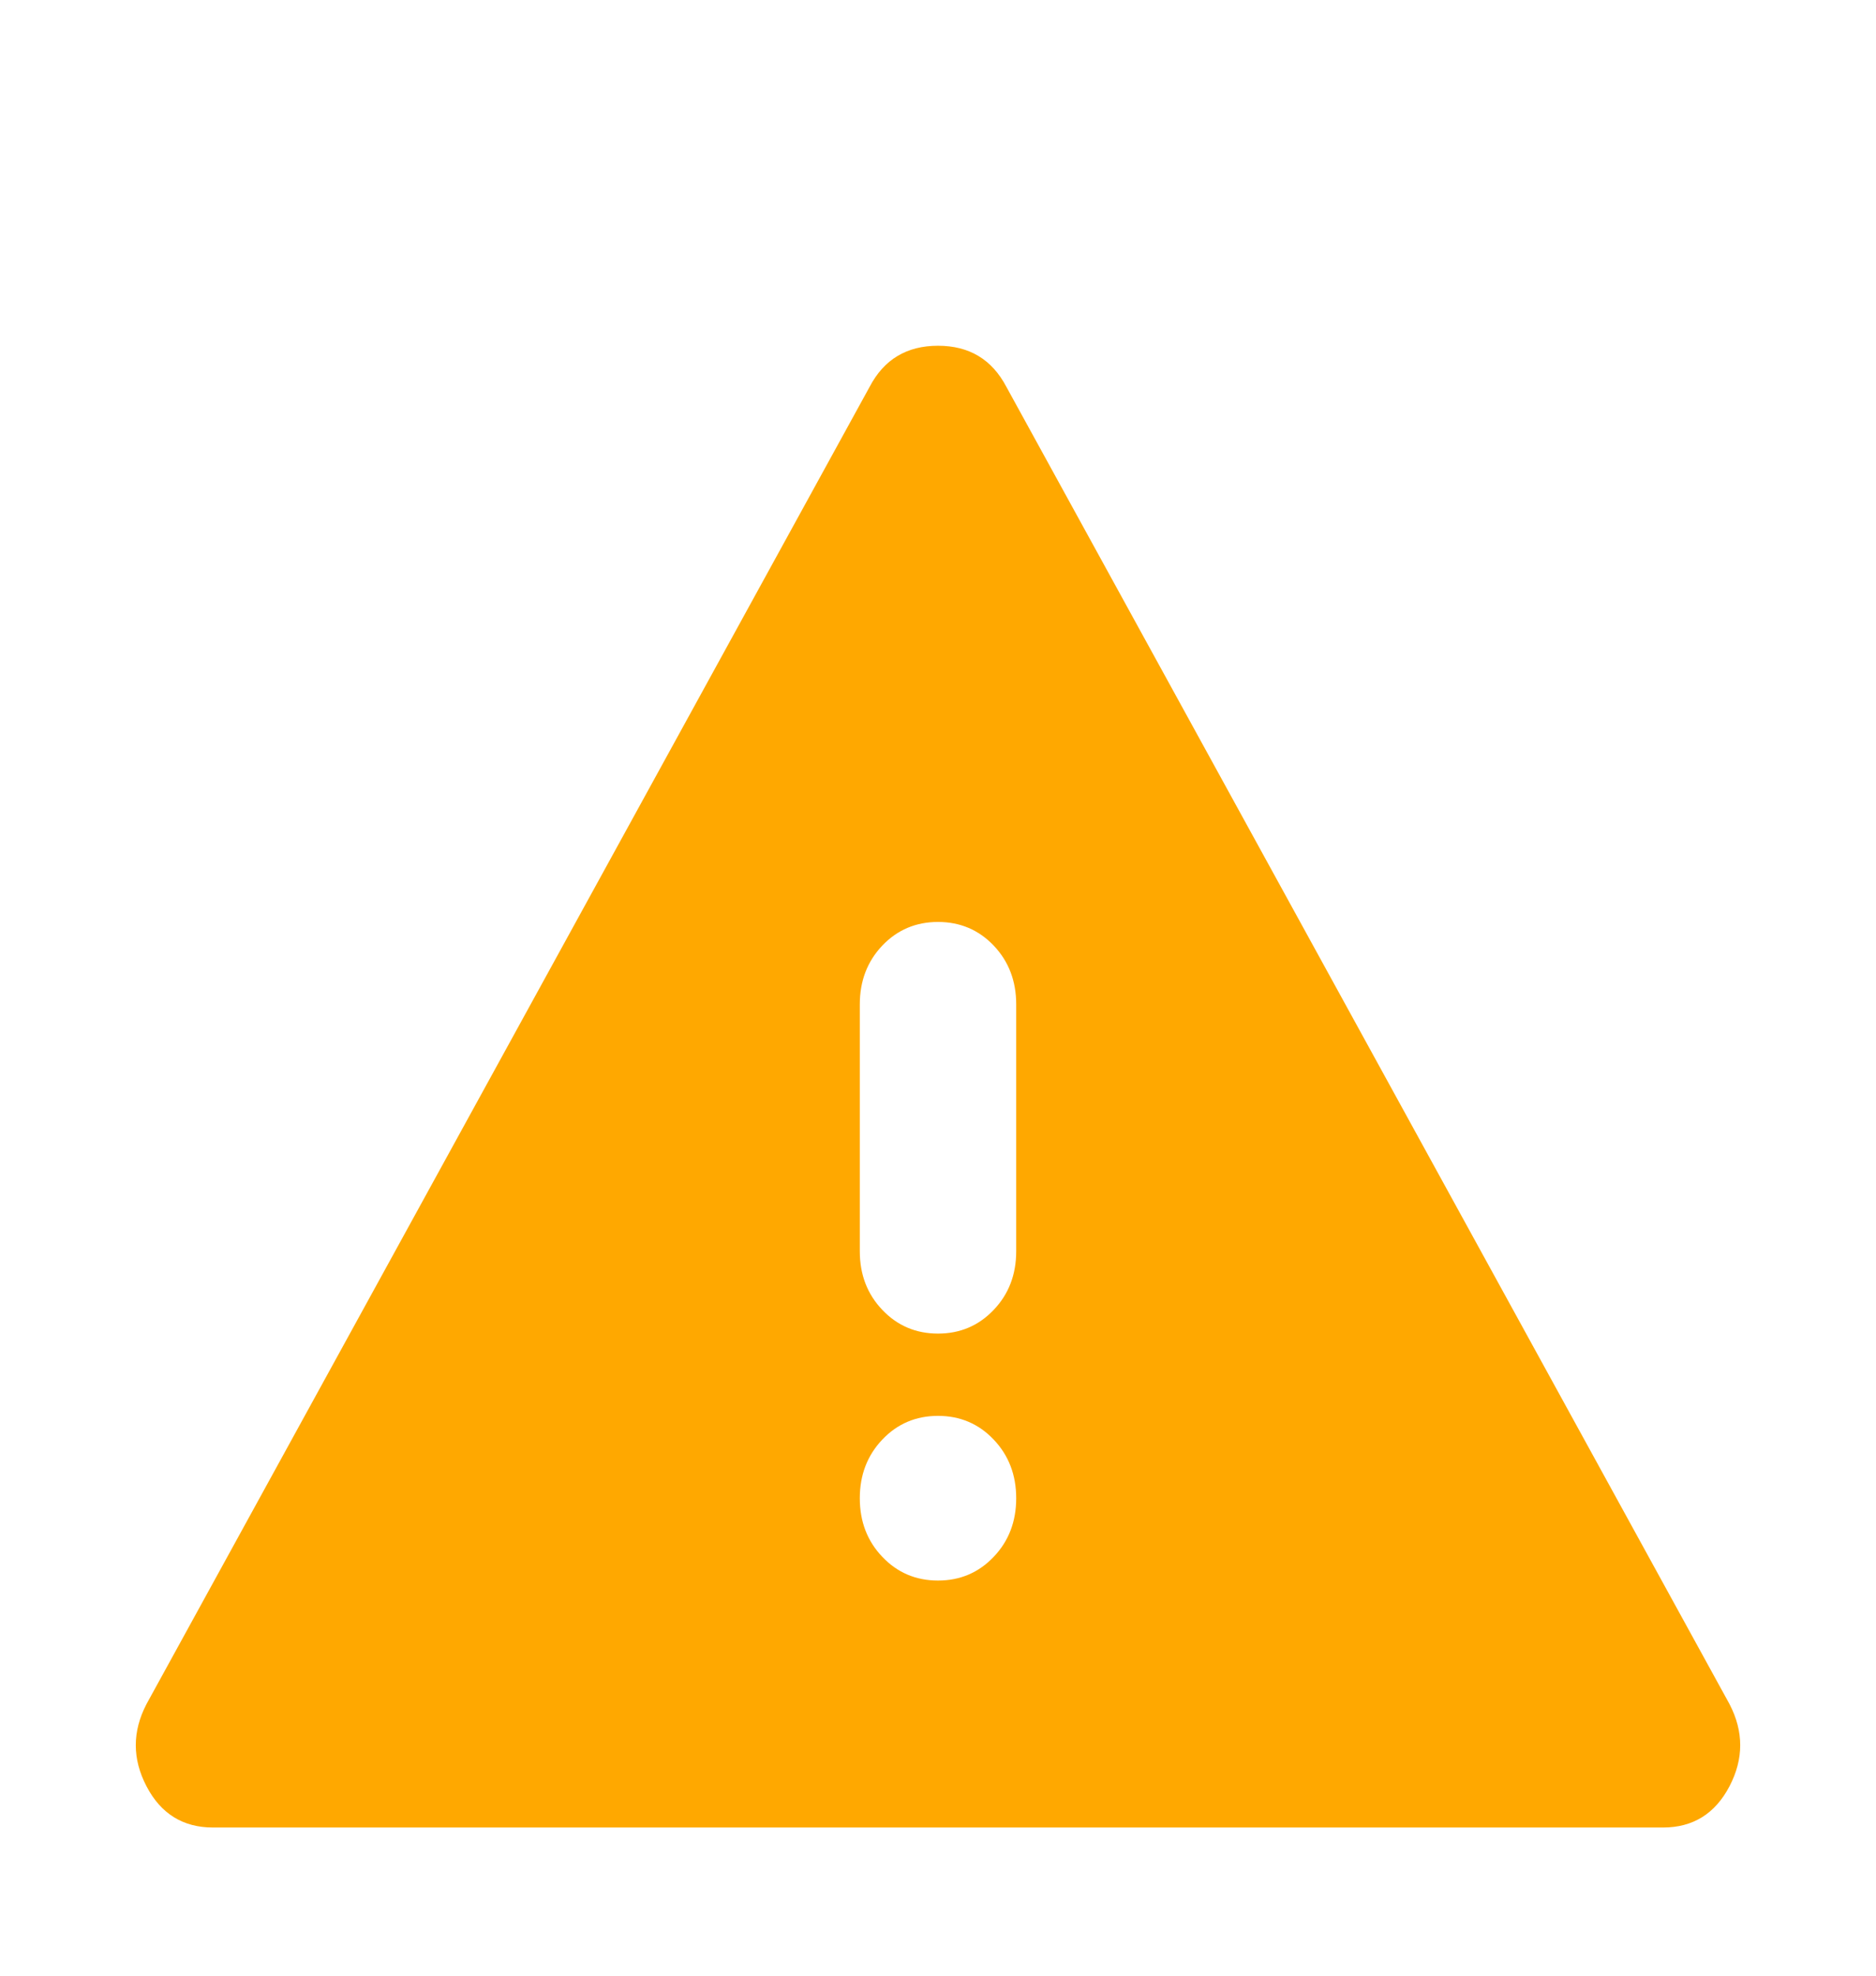 <?xml version="1.0" encoding="UTF-8"?> <svg xmlns="http://www.w3.org/2000/svg" width="19" height="20" viewBox="0 0 19 20" fill="none"> <g filter="url(#filter0_d_27_386)"> <path d="M2.157 17.5C1.854 17.5 1.629 17.361 1.484 17.083C1.339 16.806 1.339 16.528 1.484 16.25L8.807 2.917C8.952 2.639 9.183 2.5 9.5 2.5C9.817 2.5 10.047 2.639 10.193 2.917L17.516 16.25C17.661 16.528 17.661 16.806 17.516 17.083C17.37 17.361 17.146 17.5 16.843 17.5H2.157ZM9.5 8.333C9.276 8.333 9.088 8.413 8.936 8.572C8.784 8.732 8.708 8.931 8.708 9.167V11.667C8.708 11.903 8.784 12.101 8.936 12.26C9.088 12.42 9.276 12.5 9.5 12.5C9.724 12.5 9.912 12.42 10.064 12.26C10.216 12.101 10.292 11.903 10.292 11.667V9.167C10.292 8.931 10.216 8.732 10.064 8.572C9.912 8.413 9.724 8.333 9.5 8.333ZM9.5 15C9.724 15 9.912 14.92 10.064 14.76C10.216 14.601 10.292 14.403 10.292 14.167C10.292 13.931 10.216 13.733 10.064 13.573C9.912 13.413 9.724 13.333 9.5 13.333C9.276 13.333 9.088 13.413 8.936 13.573C8.784 13.733 8.708 13.931 8.708 14.167C8.708 14.403 8.784 14.601 8.936 14.76C9.088 14.92 9.276 15 9.5 15Z" fill="#FFA800"></path> </g> <defs> <filter id="filter0_d_27_386" x="0.375" y="2.5" width="18.249" height="17" filterUnits="userSpaceOnUse" color-interpolation-filters="sRGB"> <feFlood flood-opacity="0" result="BackgroundImageFix"></feFlood> <feColorMatrix in="SourceAlpha" type="matrix" values="0 0 0 0 0 0 0 0 0 0 0 0 0 0 0 0 0 0 127 0" result="hardAlpha"></feColorMatrix> <feOffset dy="1"></feOffset> <feGaussianBlur stdDeviation="0.5"></feGaussianBlur> <feComposite in2="hardAlpha" operator="out"></feComposite> <feColorMatrix type="matrix" values="0 0 0 0 0 0 0 0 0 0 0 0 0 0 0 0 0 0 0.25 0"></feColorMatrix> <feBlend mode="normal" in2="BackgroundImageFix" result="effect1_dropShadow_27_386"></feBlend> <feBlend mode="normal" in="SourceGraphic" in2="effect1_dropShadow_27_386" result="shape"></feBlend> </filter> </defs> </svg> 